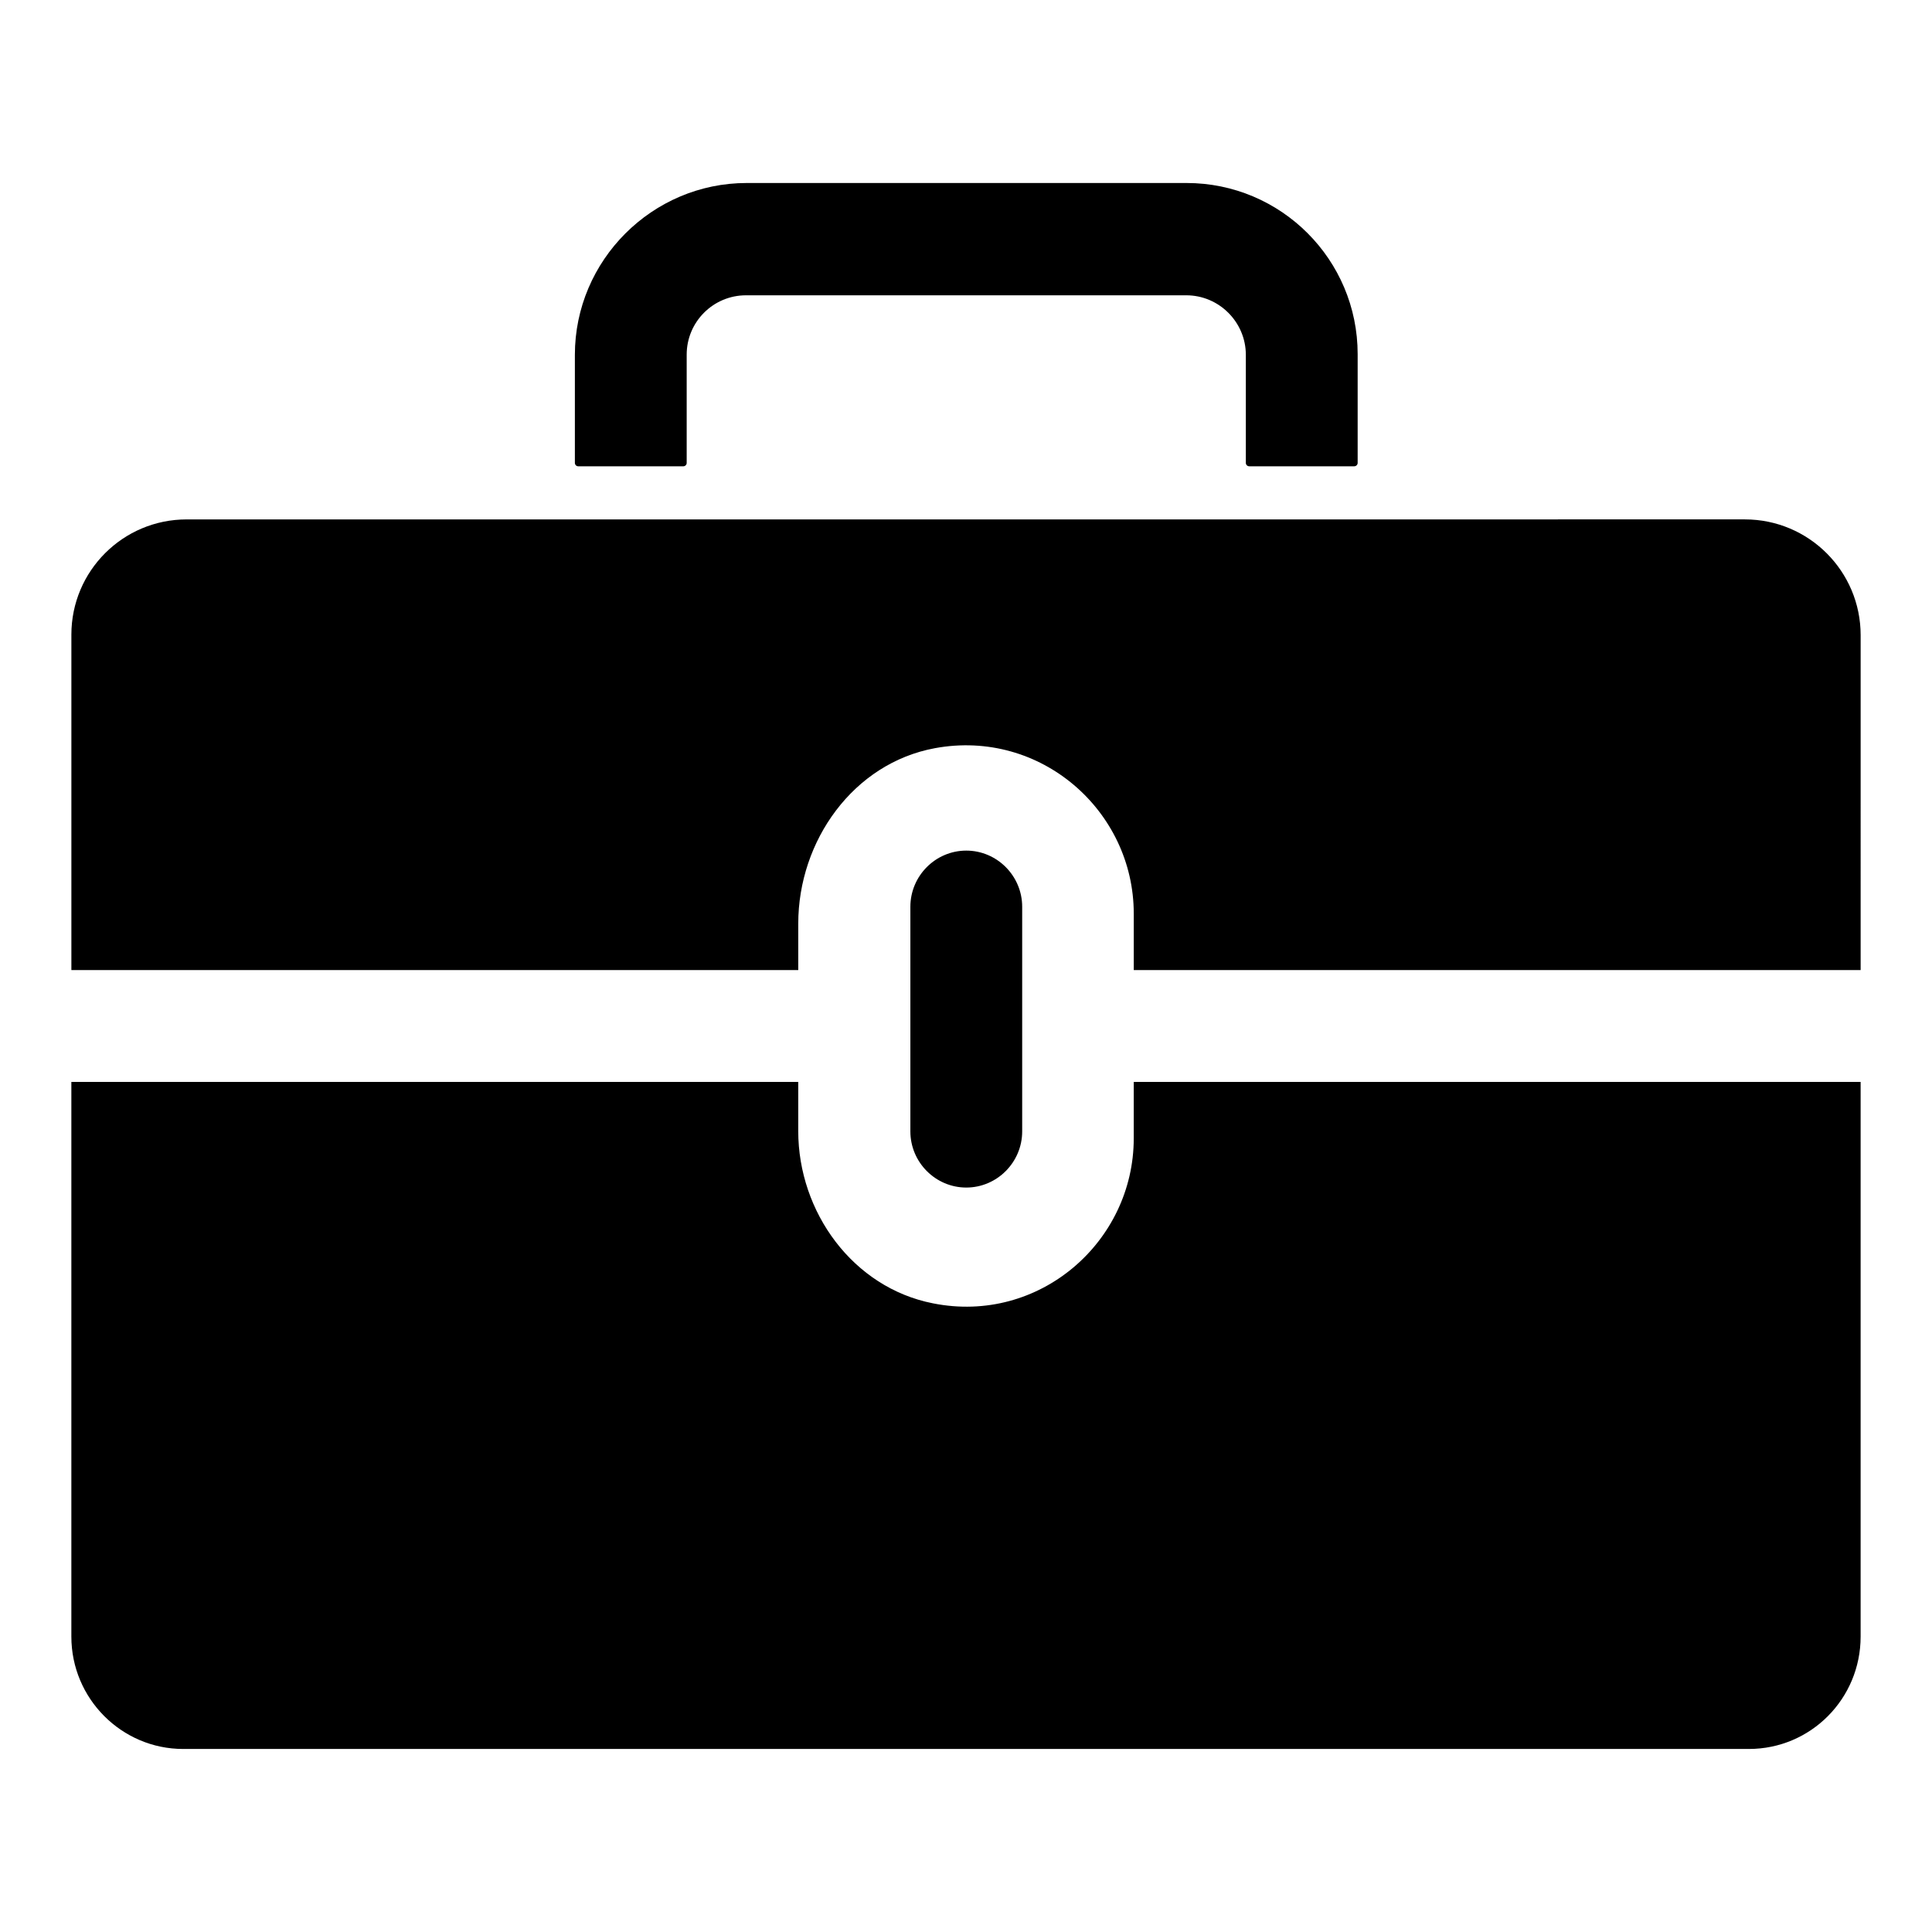 <?xml version="1.0" encoding="UTF-8"?>
<!-- Uploaded to: SVG Repo, www.svgrepo.com, Generator: SVG Repo Mixer Tools -->
<svg fill="#000000" width="800px" height="800px" version="1.1" viewBox="144 144 512 512" xmlns="http://www.w3.org/2000/svg">
 <g>
  <path d="m414.89 443.83v-59.527c0-8.184-6.668-14.883-14.816-14.883-8.148 0-14.816 6.695-14.816 14.883v59.527c0 8.184 6.668 14.883 14.816 14.883 8.148 0 14.816-6.699 14.816-14.883z"/>
  <path d="m637.09 312.33c0-16.945-13.738-30.684-30.684-30.684l-412.95 0.004c-16.867 0-30.539 13.668-30.539 30.531v88.898h192.63v-12.305c0-21.969 14.621-42.523 36.223-46.5 28.035-5.16 52.688 16.641 52.688 43.84v14.965h192.63z"/>
  <path d="m162.91 430.72v146.99c0 16.449 13.336 29.785 29.637 29.785h414.9c16.449 0 29.637-13.336 29.637-29.785v-146.99h-192.63v14.965c0 27.414-25.043 49.344-53.195 43.715-21.191-4.148-35.715-24.152-35.715-45.641v-13.039z"/>
  <path d="m475.06 267.57h27.836c0.496 0 0.898-0.402 0.898-0.898v-28.82c0-25.047-20.305-45.355-45.352-45.355h-116.55c-25.051 0-45.543 20.496-45.543 45.547v28.633c0 0.496 0.402 0.898 0.898 0.898h27.836c0.496 0 0.898-0.402 0.898-0.898v-28.699c0-8.68 7.039-15.719 15.719-15.719h116.68c8.68 0 15.781 7.102 15.781 15.781v28.633c0 0.496 0.402 0.898 0.902 0.898z"/>
 </g>
</svg>